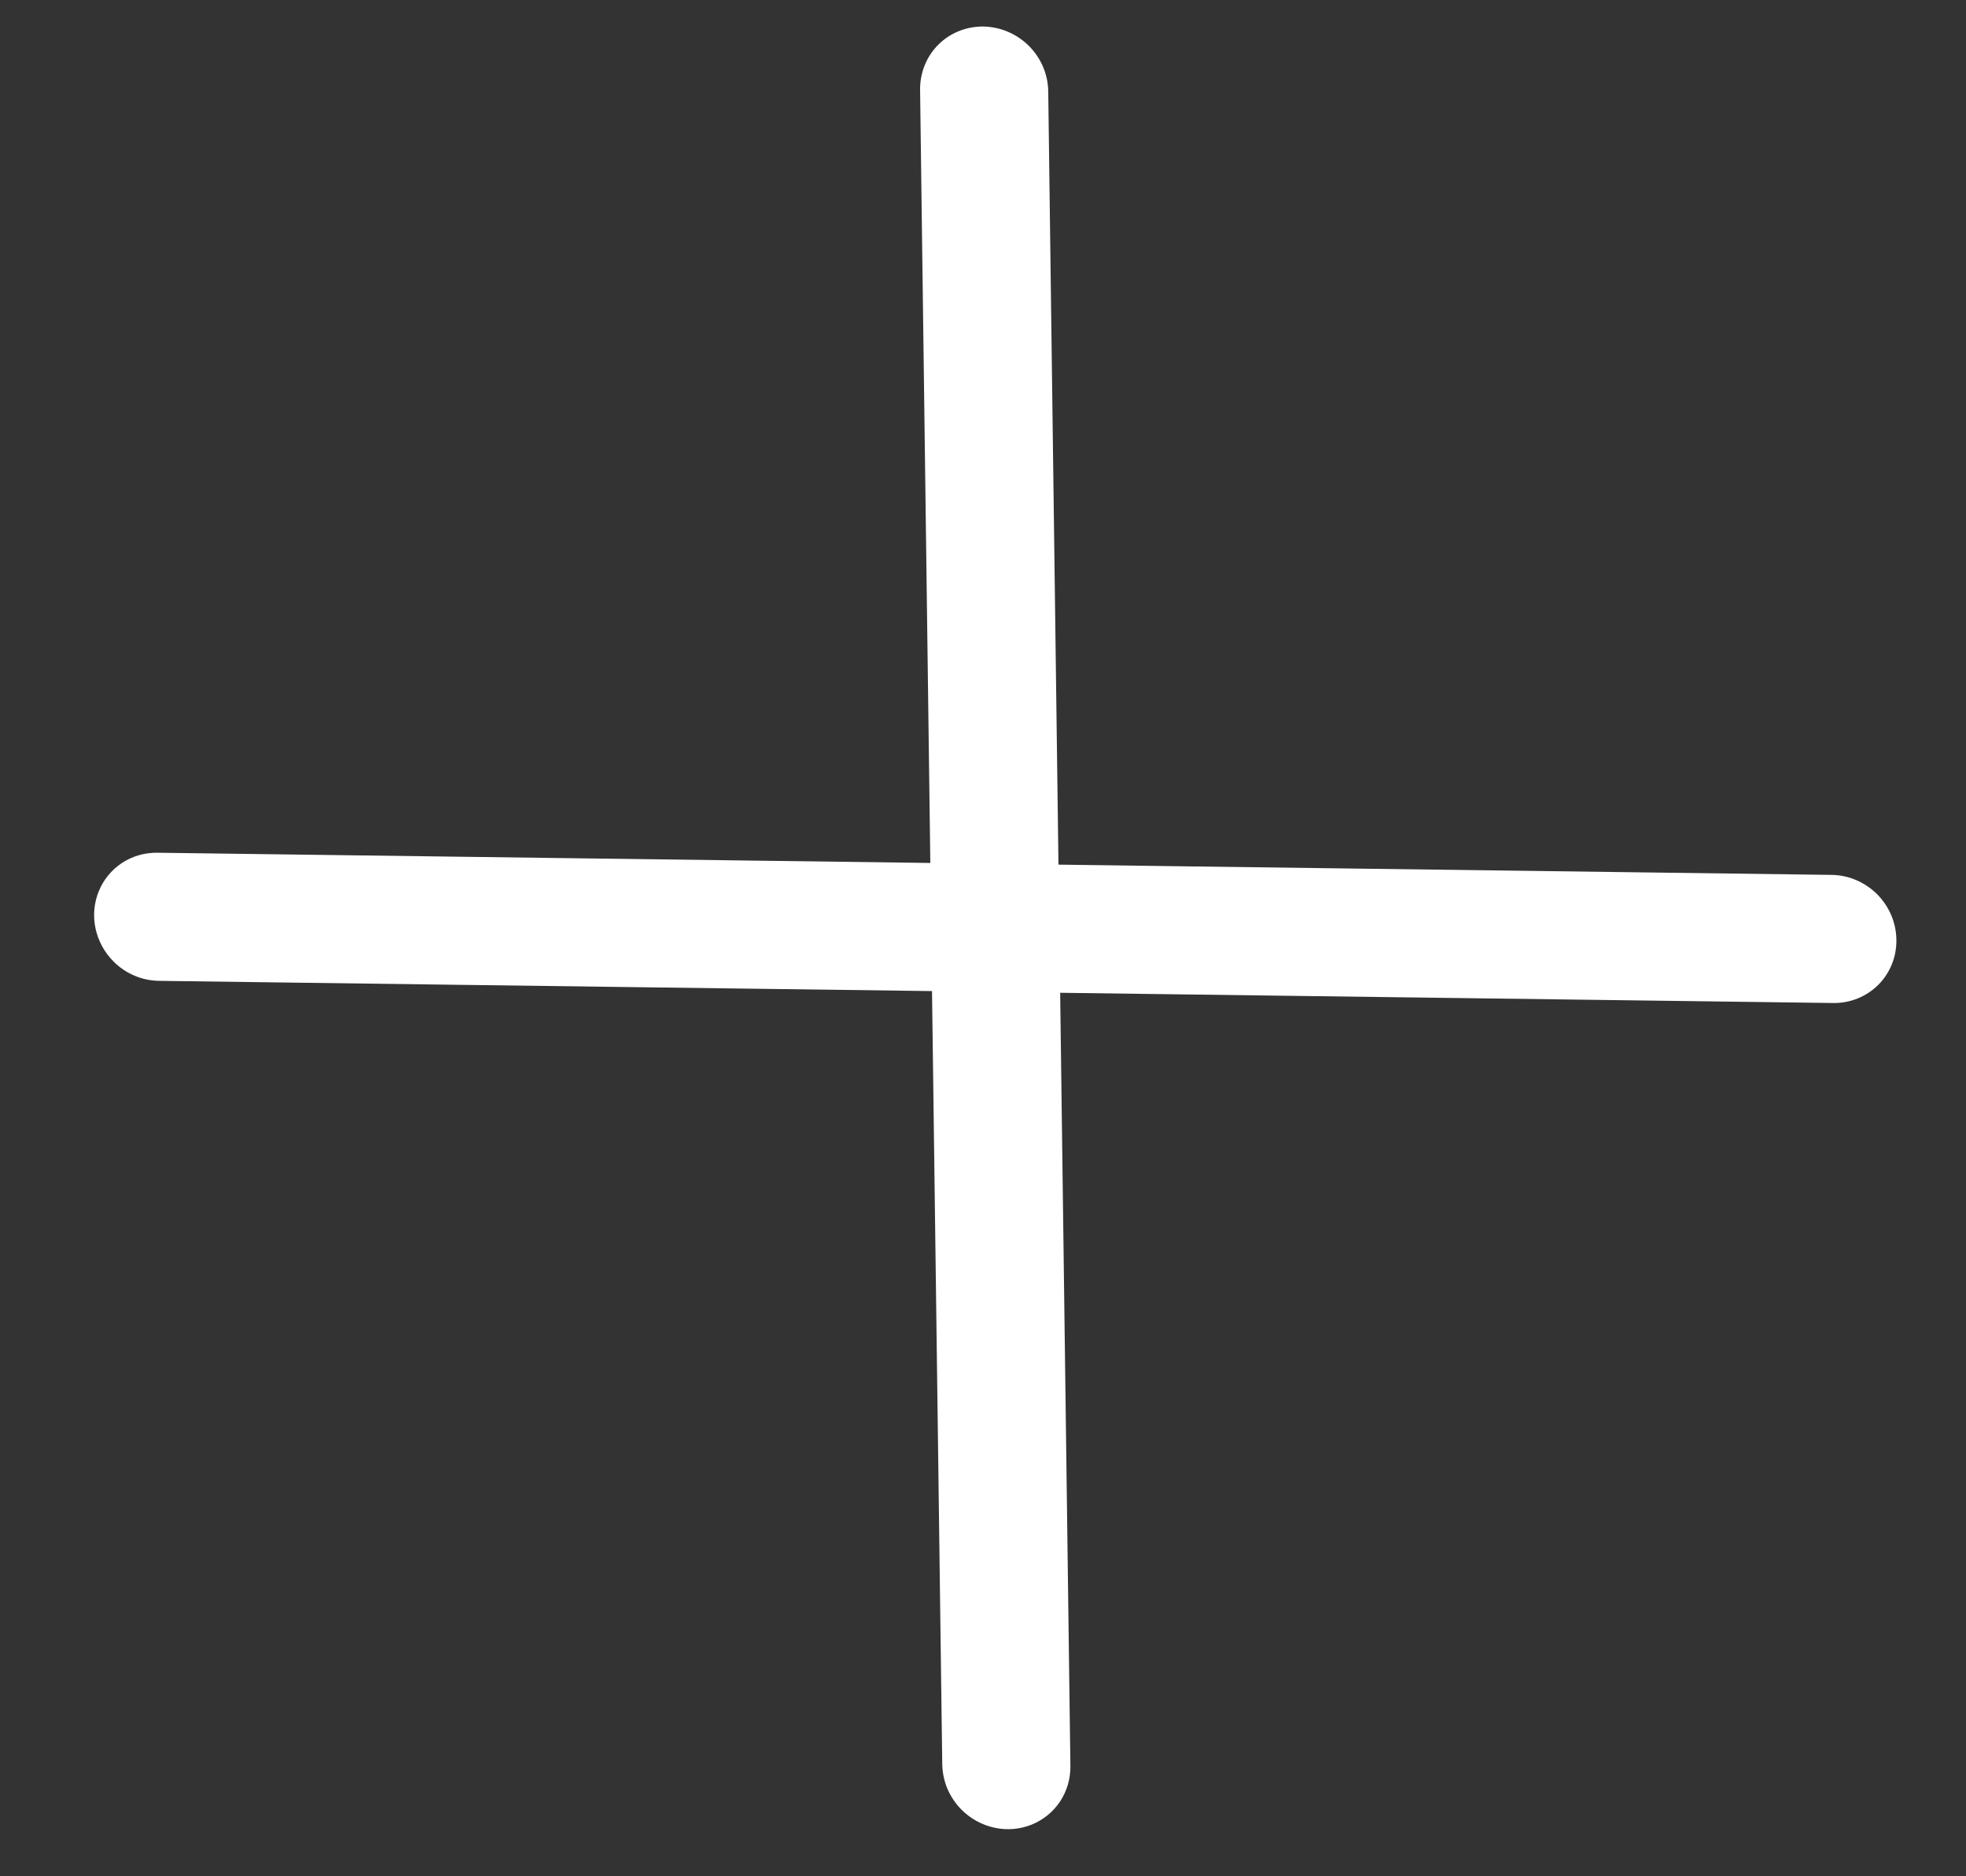 <svg width="22" height="21" viewBox="0 0 22 21" fill="none" xmlns="http://www.w3.org/2000/svg">
    <rect x="0" y="0" width="22" height="21" fill="#333333" stroke="none"/>
    <path d="M1.27 10.761C1.169 10.66 1.099 10.531 1.069 10.392C1.039 10.252 1.052 10.108 1.104 9.978C1.157 9.847 1.247 9.737 1.364 9.659C1.481 9.582 1.619 9.542 1.761 9.544L20.495 9.792C20.685 9.794 20.868 9.872 21.005 10.008C21.141 10.145 21.219 10.328 21.221 10.518C21.224 10.709 21.151 10.89 21.018 11.023C20.885 11.155 20.704 11.229 20.514 11.226L1.78 10.978C1.686 10.977 1.592 10.957 1.505 10.92C1.417 10.883 1.337 10.829 1.27 10.761Z" fill="url(#paint0_linear_1_1539)"/>
    <path d="M10.761 20.256C10.694 20.189 10.64 20.109 10.602 20.021C10.565 19.934 10.546 19.84 10.544 19.746L10.296 1.005C10.294 0.815 10.367 0.633 10.5 0.5C10.632 0.368 10.814 0.295 11.004 0.297C11.194 0.3 11.377 0.378 11.514 0.514C11.65 0.65 11.728 0.834 11.73 1.024L11.978 19.765C11.98 19.907 11.94 20.045 11.863 20.162C11.785 20.279 11.675 20.369 11.544 20.422C11.414 20.474 11.27 20.487 11.131 20.457C10.991 20.427 10.863 20.358 10.761 20.256Z" fill="url(#paint1_linear_1_1539)"/>
    <defs>
        <linearGradient id="paint0_linear_1_1539" x1="6.651" y1="2.517" x2="17.84" y2="14.78" gradientUnits="userSpaceOnUse">
            <stop stop-color="#fff"/>
            <stop offset="1" stop-color="#fff"/>
            <stop offset="1" stop-color="#fff"/>
        </linearGradient>
        <linearGradient id="paint1_linear_1_1539" x1="6.651" y1="2.517" x2="17.84" y2="14.78" gradientUnits="userSpaceOnUse">
            <stop stop-color="#fff"/>
            <stop offset="1" stop-color="#fff"/>
            <stop offset="1" stop-color="#fff"/>
        </linearGradient>
    </defs>
</svg>
